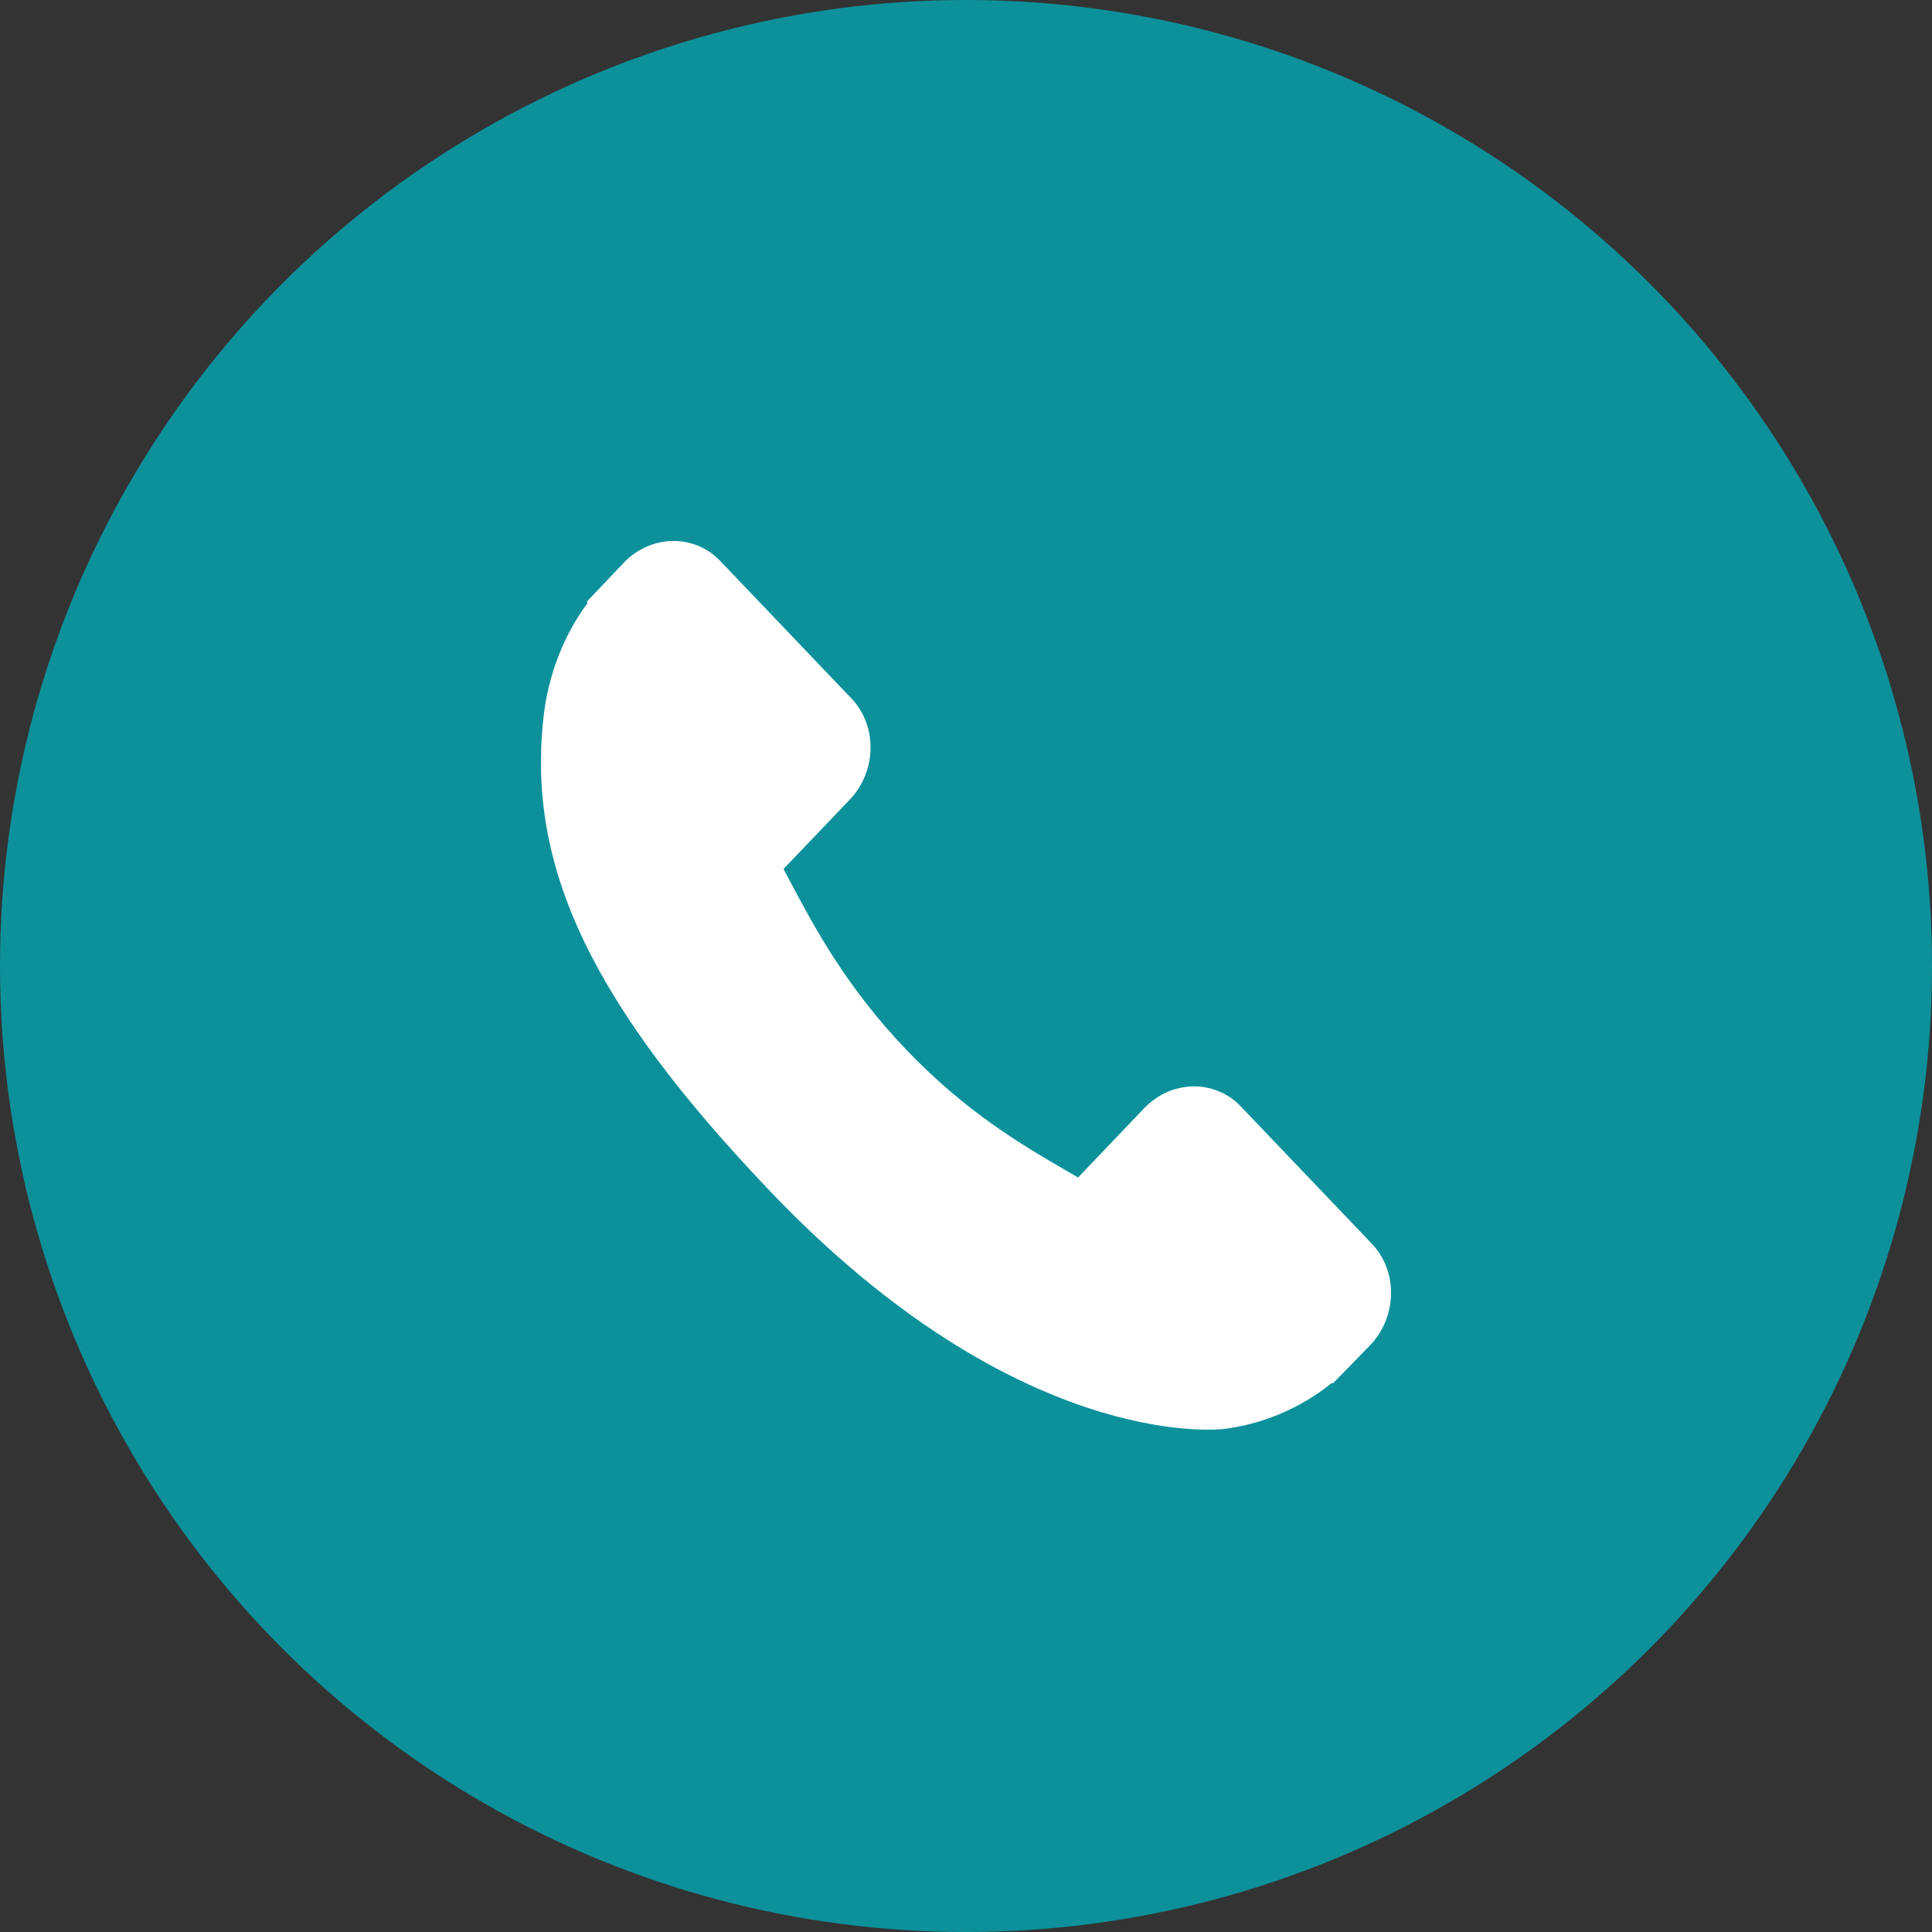<svg width="50" height="50" viewBox="0 0 50 50" fill="none" xmlns="http://www.w3.org/2000/svg">
<rect x="0" y="0" width="50" height="50" fill="#333333" stroke="none"/>
<circle cx="25" cy="25" r="25" fill="#0c919b"/>
<path d="M35.507 32.192L32.109 28.631C31.433 27.925 30.312 27.947 29.611 28.681L27.9 30.474C27.792 30.411 27.68 30.346 27.562 30.277C26.481 29.649 25.002 28.789 23.445 27.157C21.884 25.521 21.062 23.968 20.461 22.835C20.398 22.715 20.337 22.599 20.277 22.489L21.426 21.287L21.991 20.695C22.692 19.96 22.711 18.786 22.036 18.077L18.639 14.517C17.963 13.809 16.842 13.831 16.141 14.566L15.183 15.575L15.21 15.602C14.888 16.032 14.62 16.527 14.421 17.061C14.236 17.569 14.122 18.054 14.069 18.54C13.621 22.437 15.32 25.998 19.933 30.831C26.308 37.512 31.447 37.007 31.668 36.982C32.151 36.922 32.614 36.801 33.084 36.61C33.589 36.403 34.061 36.122 34.471 35.786L34.492 35.806L35.462 34.811C36.161 34.076 36.182 32.901 35.507 32.192Z" fill="white"/>
</svg>
